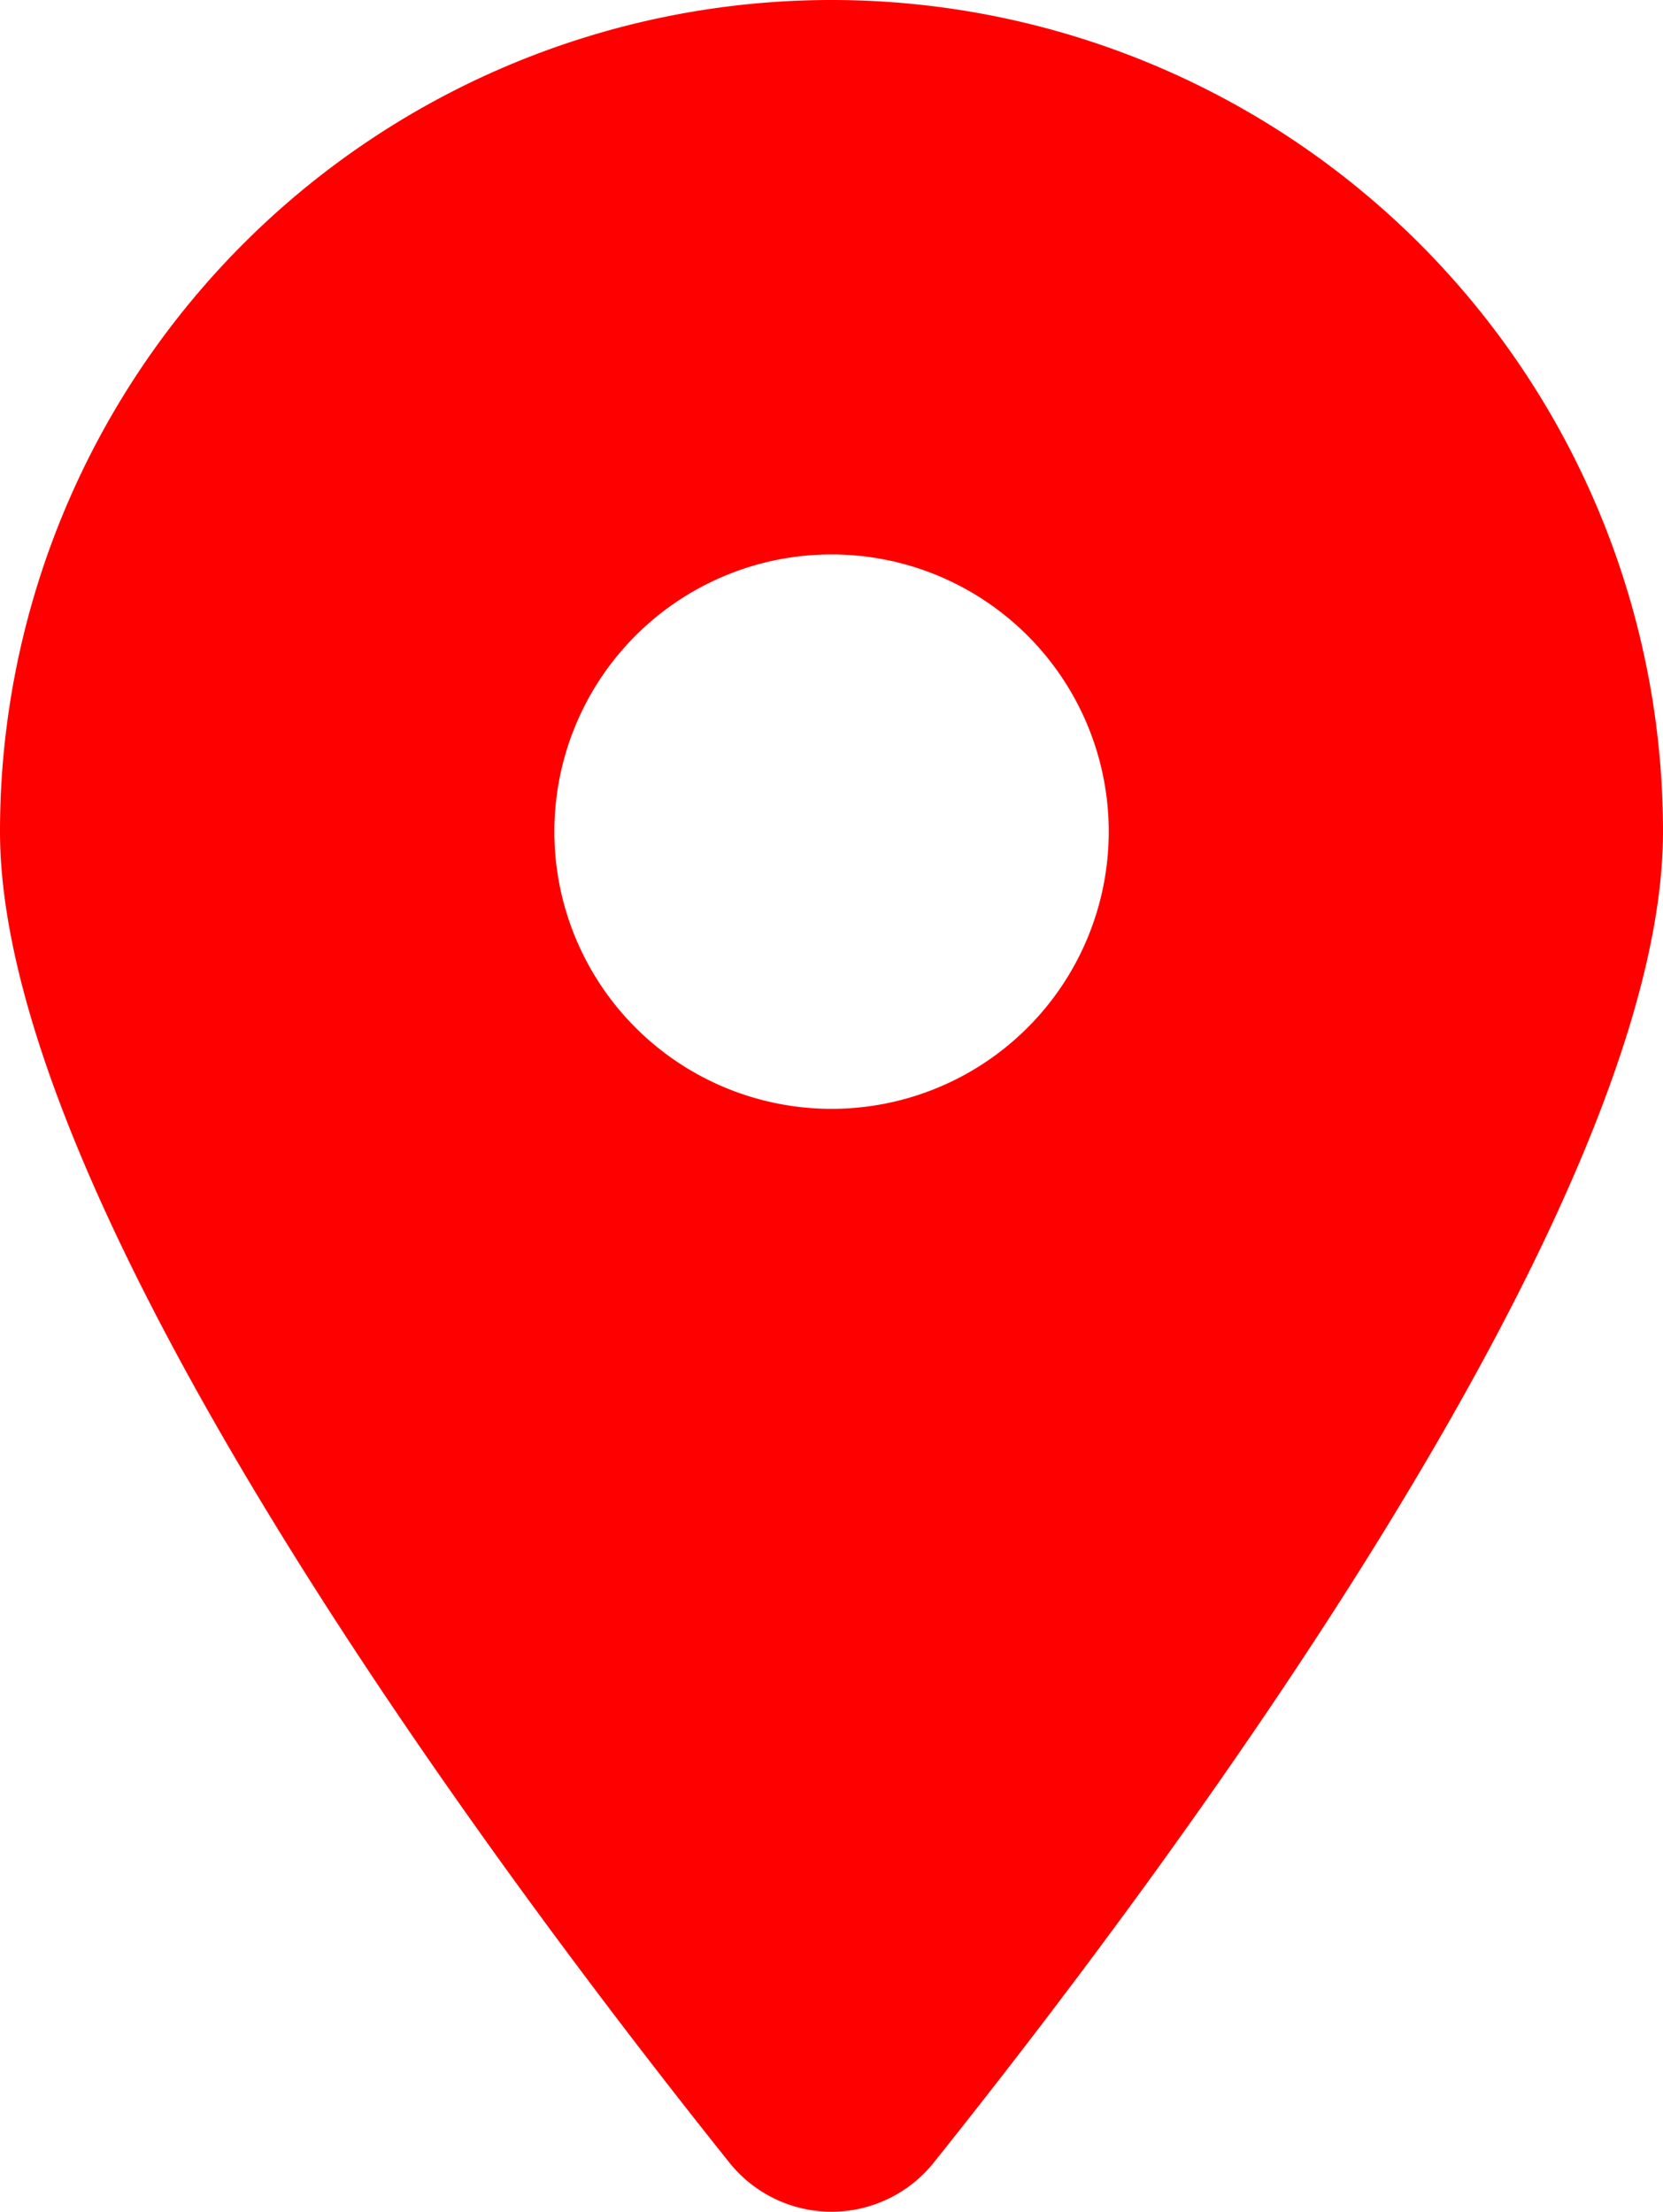 <svg xmlns="http://www.w3.org/2000/svg" width="14.969" height="19.907" viewBox="0 0 14.969 19.907">
  <path id="Icon_fa-solid-location-dot" data-name="Icon fa-solid-location-dot" d="M8.408,19.46c2-2.5,6.561-8.568,6.561-11.975A7.484,7.484,0,1,0,0,7.484c0,3.407,4.561,9.472,6.561,11.975a1.178,1.178,0,0,0,1.848,0ZM7.484,4.99A2.495,2.495,0,1,1,4.99,7.484,2.495,2.495,0,0,1,7.484,4.99Z" fill="red"/>
</svg>
